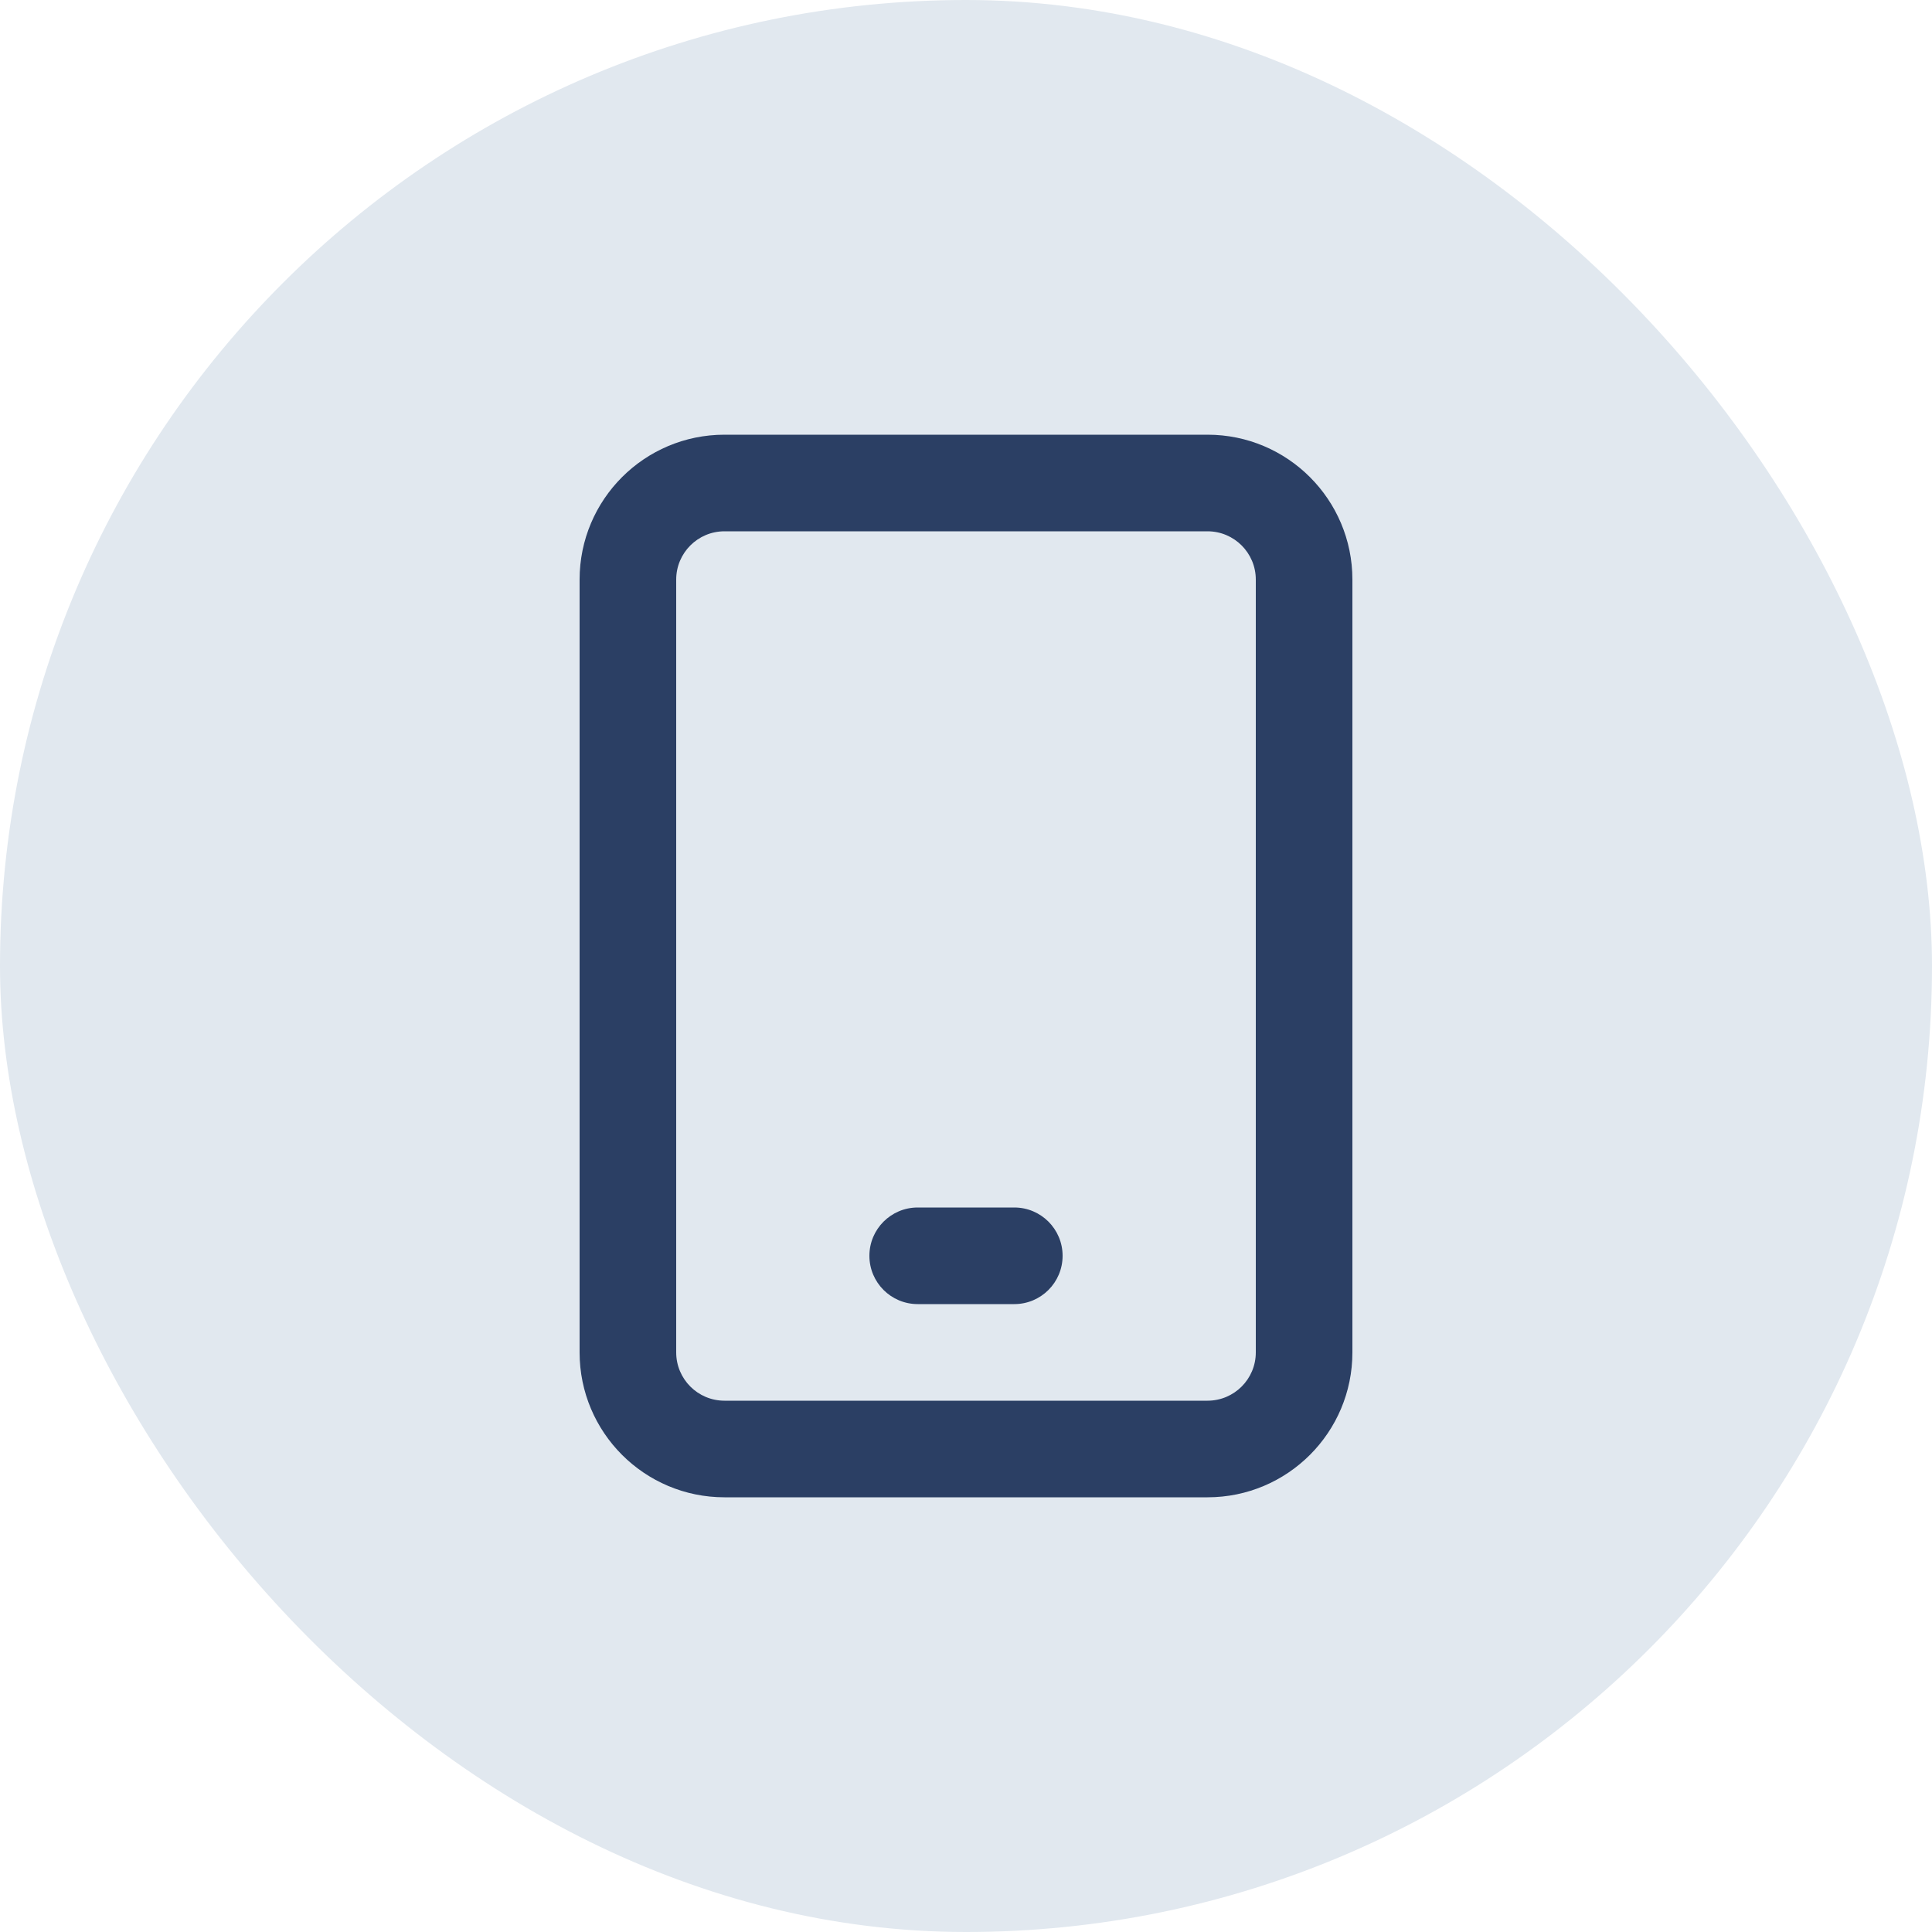 <svg width="48" height="48" viewBox="0 0 48 48" fill="none" xmlns="http://www.w3.org/2000/svg">
<rect width="48" height="48" rx="24" fill="#E1E8EF"/>
<path fill-rule="evenodd" clip-rule="evenodd" d="M18 10.8C16.012 10.8 14.4 12.412 14.4 14.4V33.6C14.4 35.588 16.012 37.2 18 37.2H30C31.988 37.2 33.6 35.588 33.6 33.6V14.4C33.6 12.412 31.988 10.8 30 10.8H18ZM16.8 14.4C16.8 13.737 17.337 13.2 18 13.2H30C30.663 13.2 31.2 13.737 31.2 14.4V33.6C31.2 34.263 30.663 34.8 30 34.8H18C17.337 34.8 16.8 34.263 16.8 33.6V14.4ZM22.8 30C22.137 30 21.6 30.537 21.6 31.2C21.6 31.863 22.137 32.4 22.8 32.4H25.2C25.863 32.4 26.4 31.863 26.4 31.2C26.4 30.537 25.863 30 25.2 30H22.8Z" fill="#2B3F64"/>
</svg>
